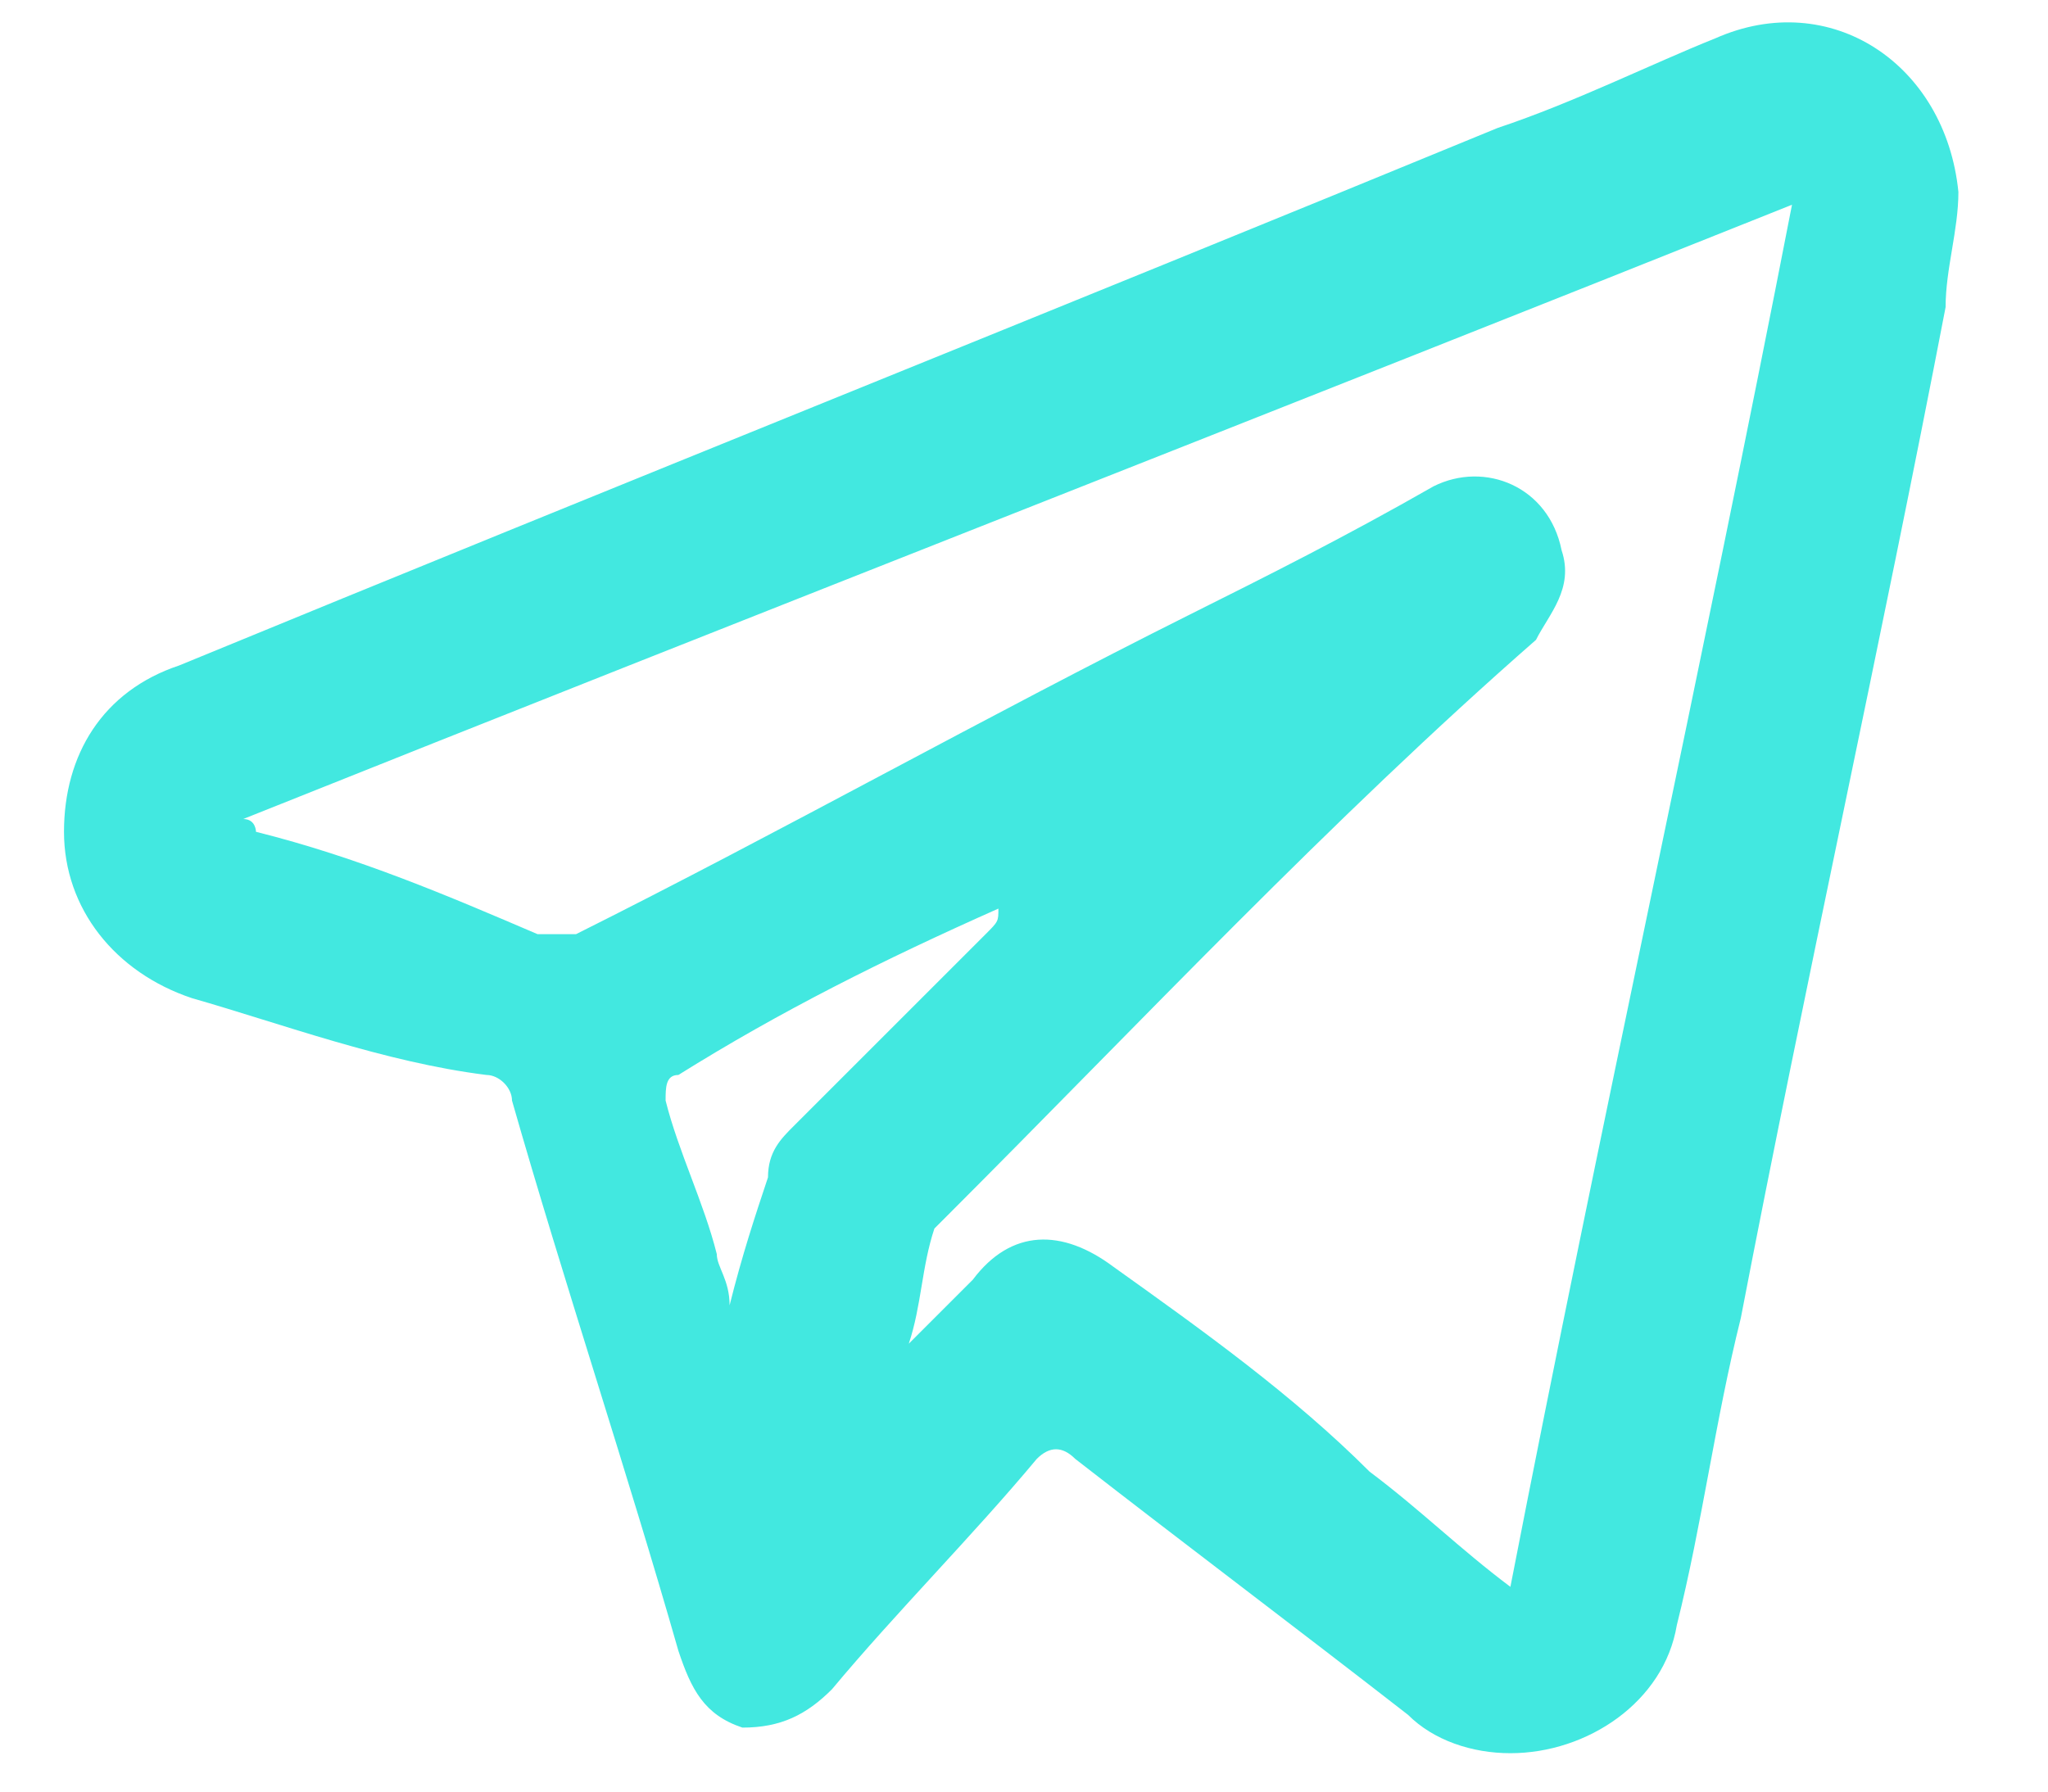 <?xml version="1.0" encoding="utf-8"?>
<!-- Generator: Adobe Illustrator 24.3.0, SVG Export Plug-In . SVG Version: 6.00 Build 0)  -->
<svg version="1.1" id="Layer_1" xmlns="http://www.w3.org/2000/svg" xmlns:xlink="http://www.w3.org/1999/xlink" x="0px" y="0px"
	 viewBox="0 0 16 14" style="enable-background:new 0 0 16 14;" xml:space="preserve">
<style type="text/css">
	.st0{fill:#42E8E0;}
</style>
<g>
	<path class="st0" d="M11.8,13.7c-0.3,0-0.6-0.1-0.8-0.3c-0.9-0.7-1.7-1.3-2.6-2c-0.1-0.1-0.2-0.1-0.3,0c-0.5,0.6-1.1,1.2-1.6,1.8
		c-0.2,0.2-0.4,0.3-0.7,0.3c-0.3-0.1-0.4-0.3-0.5-0.6c-0.4-1.4-0.9-2.9-1.3-4.3c0-0.1-0.1-0.2-0.2-0.2C3,8.3,2.2,8,1.5,7.8
		c-0.6-0.2-1-0.7-1-1.3c0-0.6,0.3-1.1,0.9-1.3C4.8,3.8,8.3,2.4,11.7,1c0.6-0.2,1.2-0.5,1.7-0.7c0.9-0.4,1.8,0.2,1.9,1.2
		c0,0.3-0.1,0.6-0.1,0.9c-0.5,2.6-1.1,5.3-1.6,7.9c-0.2,0.8-0.3,1.6-0.5,2.4C13,13.3,12.4,13.7,11.8,13.7z M1.9,6.4
		C2,6.4,2,6.5,2,6.5C2.8,6.7,3.5,7,4.2,7.3c0.1,0,0.2,0,0.3,0c1.6-0.8,3.2-1.7,4.8-2.5c0.6-0.3,1.2-0.6,1.9-1c0.4-0.2,0.9,0,1,0.5
		c0.1,0.3-0.1,0.5-0.2,0.7C10.4,6.4,8.9,8,7.4,9.5c0,0-0.1,0.1-0.1,0.1c-0.1,0.3-0.1,0.6-0.2,0.9c0.2-0.2,0.3-0.3,0.5-0.5
		c0.3-0.4,0.7-0.4,1.1-0.1c0.7,0.5,1.4,1,2,1.6c0.4,0.3,0.7,0.6,1.1,0.9c0.7-3.6,1.5-7.2,2.2-10.8C10,3.2,5.9,4.8,1.9,6.4z M7.8,7.1
		C7.8,7.1,7.8,7.1,7.8,7.1C6.9,7.5,6.1,7.9,5.3,8.4c-0.1,0-0.1,0.1-0.1,0.2c0.1,0.4,0.3,0.8,0.4,1.2c0,0.1,0.1,0.2,0.1,0.4
		C5.8,9.8,5.9,9.5,6,9.2C6,9,6.1,8.9,6.2,8.8c0.5-0.5,1-1,1.5-1.5C7.8,7.2,7.8,7.2,7.8,7.1z"/>
</g>
</svg>
